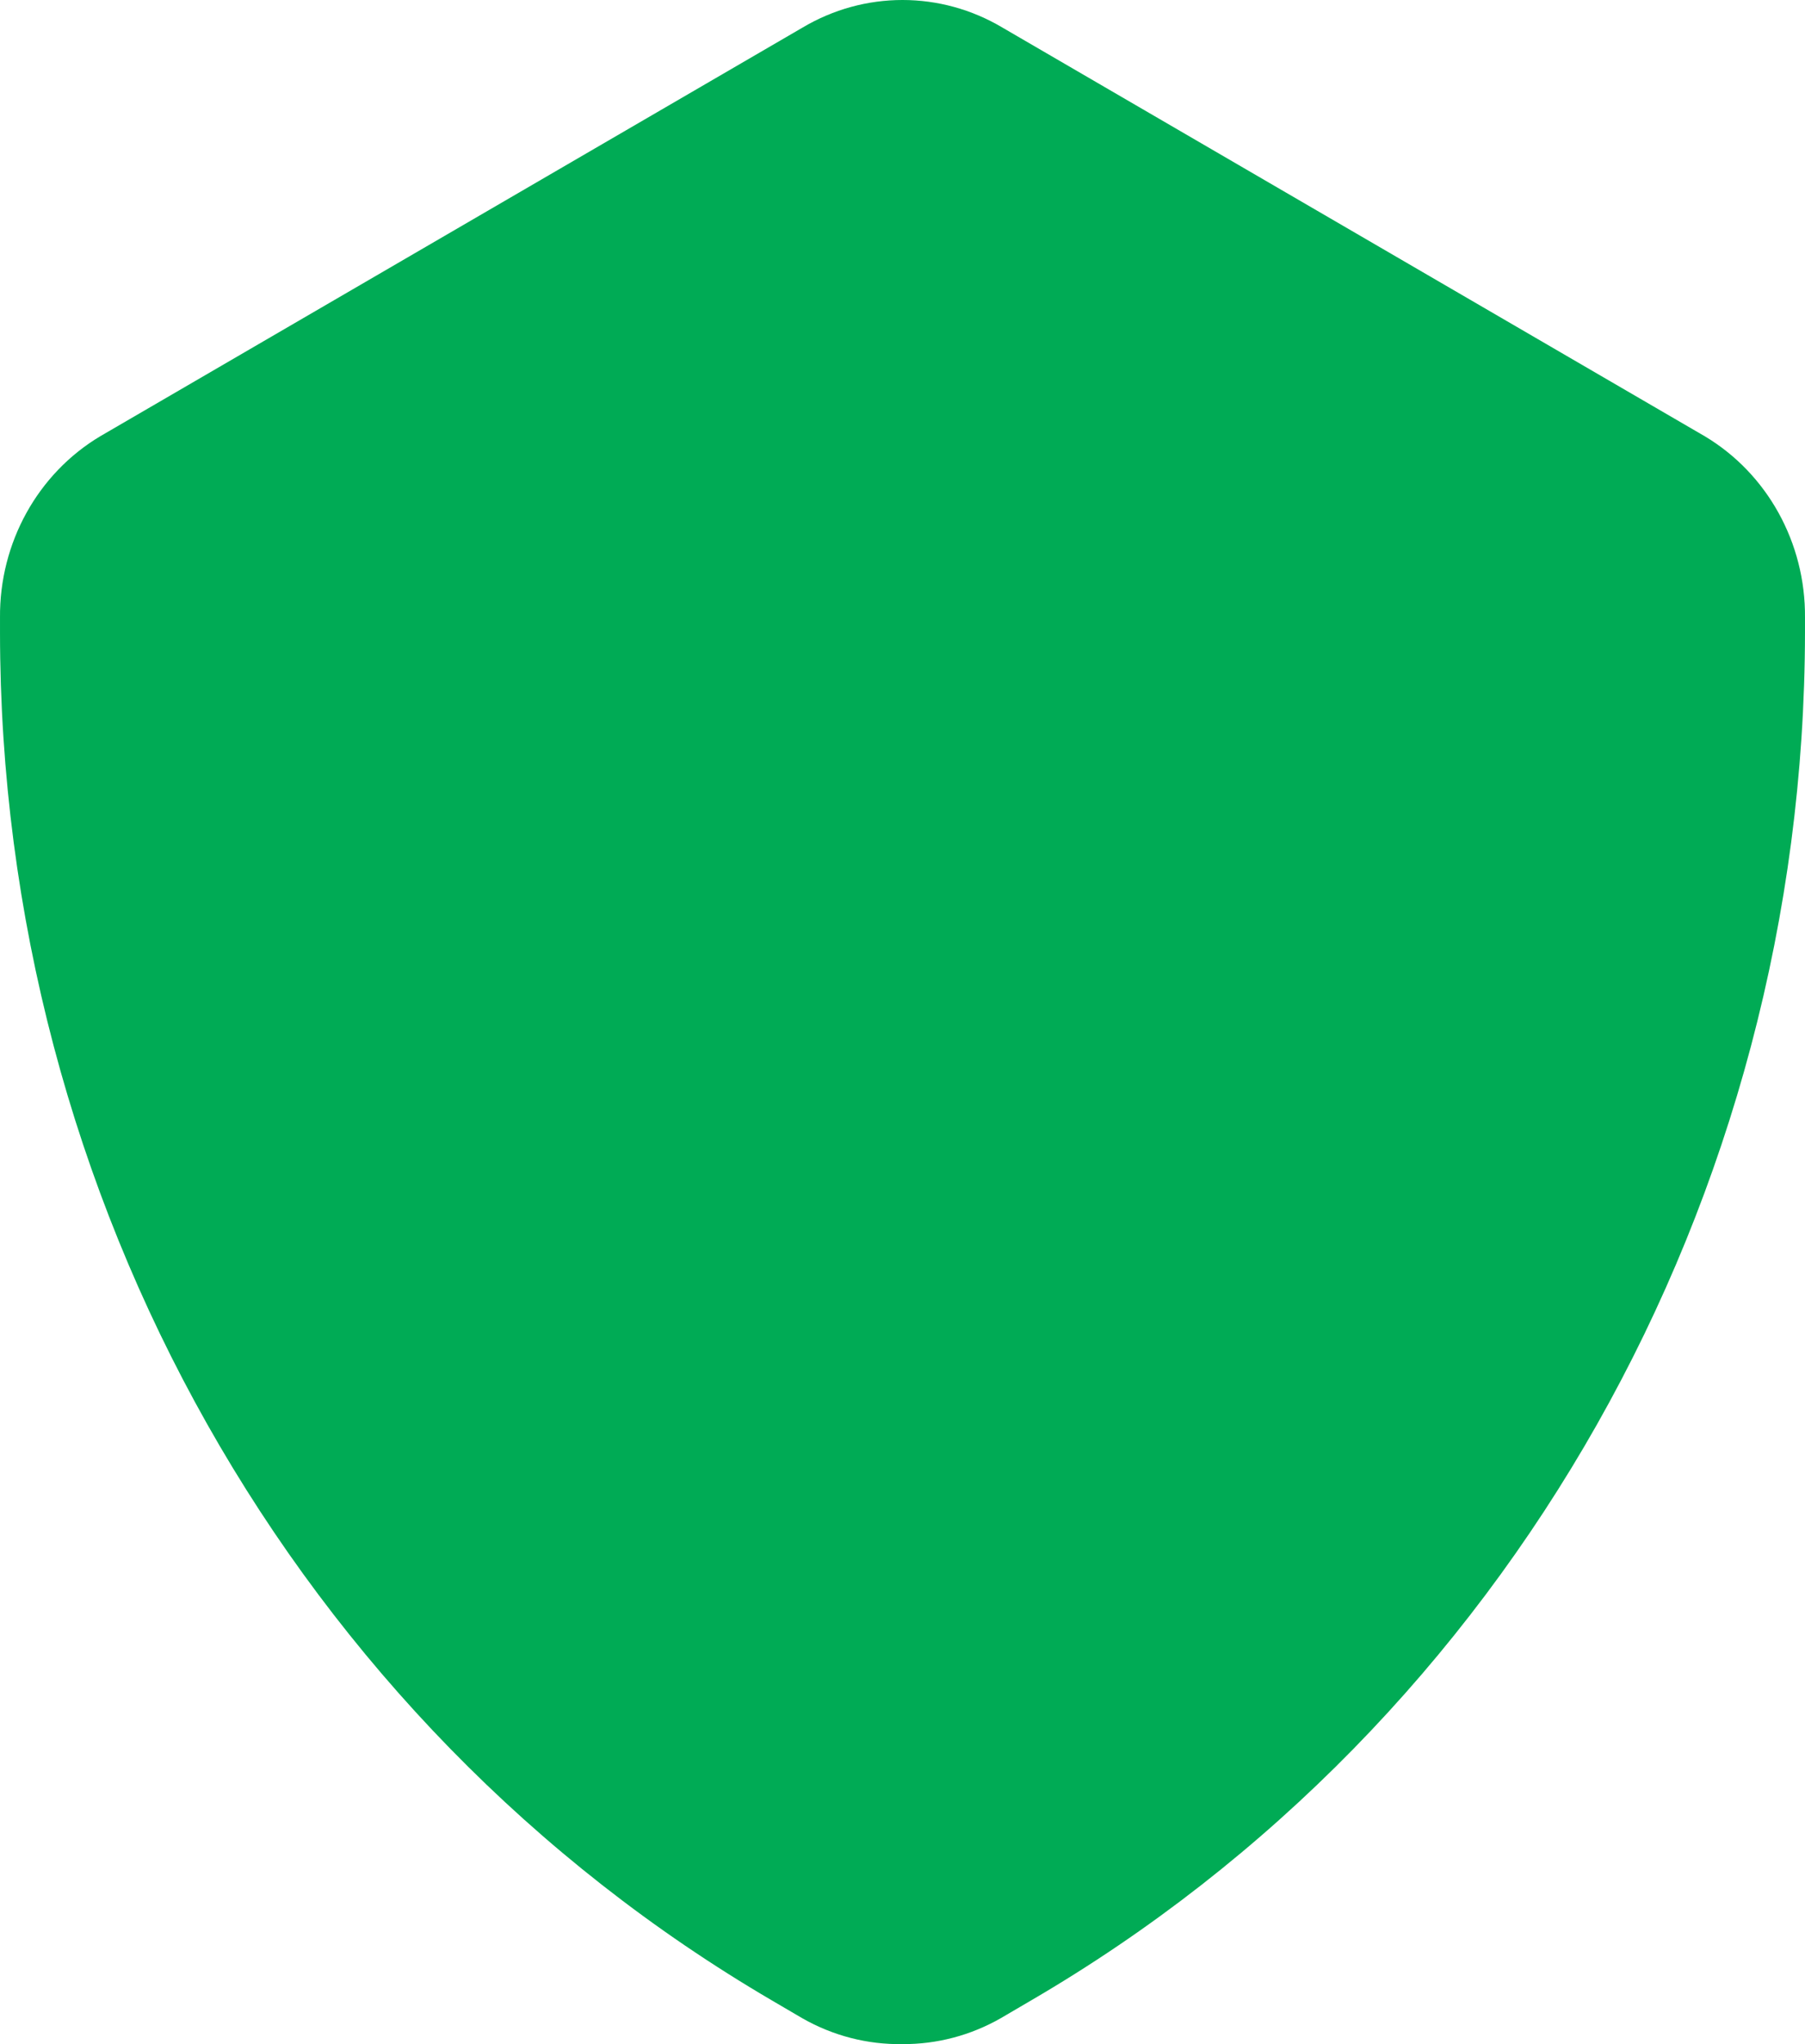 <?xml version="1.0" encoding="UTF-8"?> <svg xmlns="http://www.w3.org/2000/svg" width="212" height="240" viewBox="0 0 212 240" fill="none"> <path d="M106 239.997C101.884 240.064 97.823 239.014 94.222 236.954L90.689 234.885C34.659 202.125 0.015 140.749 0.001 74.221V72.517C-0.075 63.742 4.425 55.604 11.779 51.217L94.222 3.261C101.51 -1.087 110.49 -1.087 117.778 3.261L200.221 51.217C207.575 55.604 212.075 63.742 211.999 72.517V74.221C211.937 140.8 177.196 202.188 121.075 234.885L117.542 236.954C114.011 238.974 110.036 240.021 106 239.997Z" fill="#00AB55"></path> </svg> 